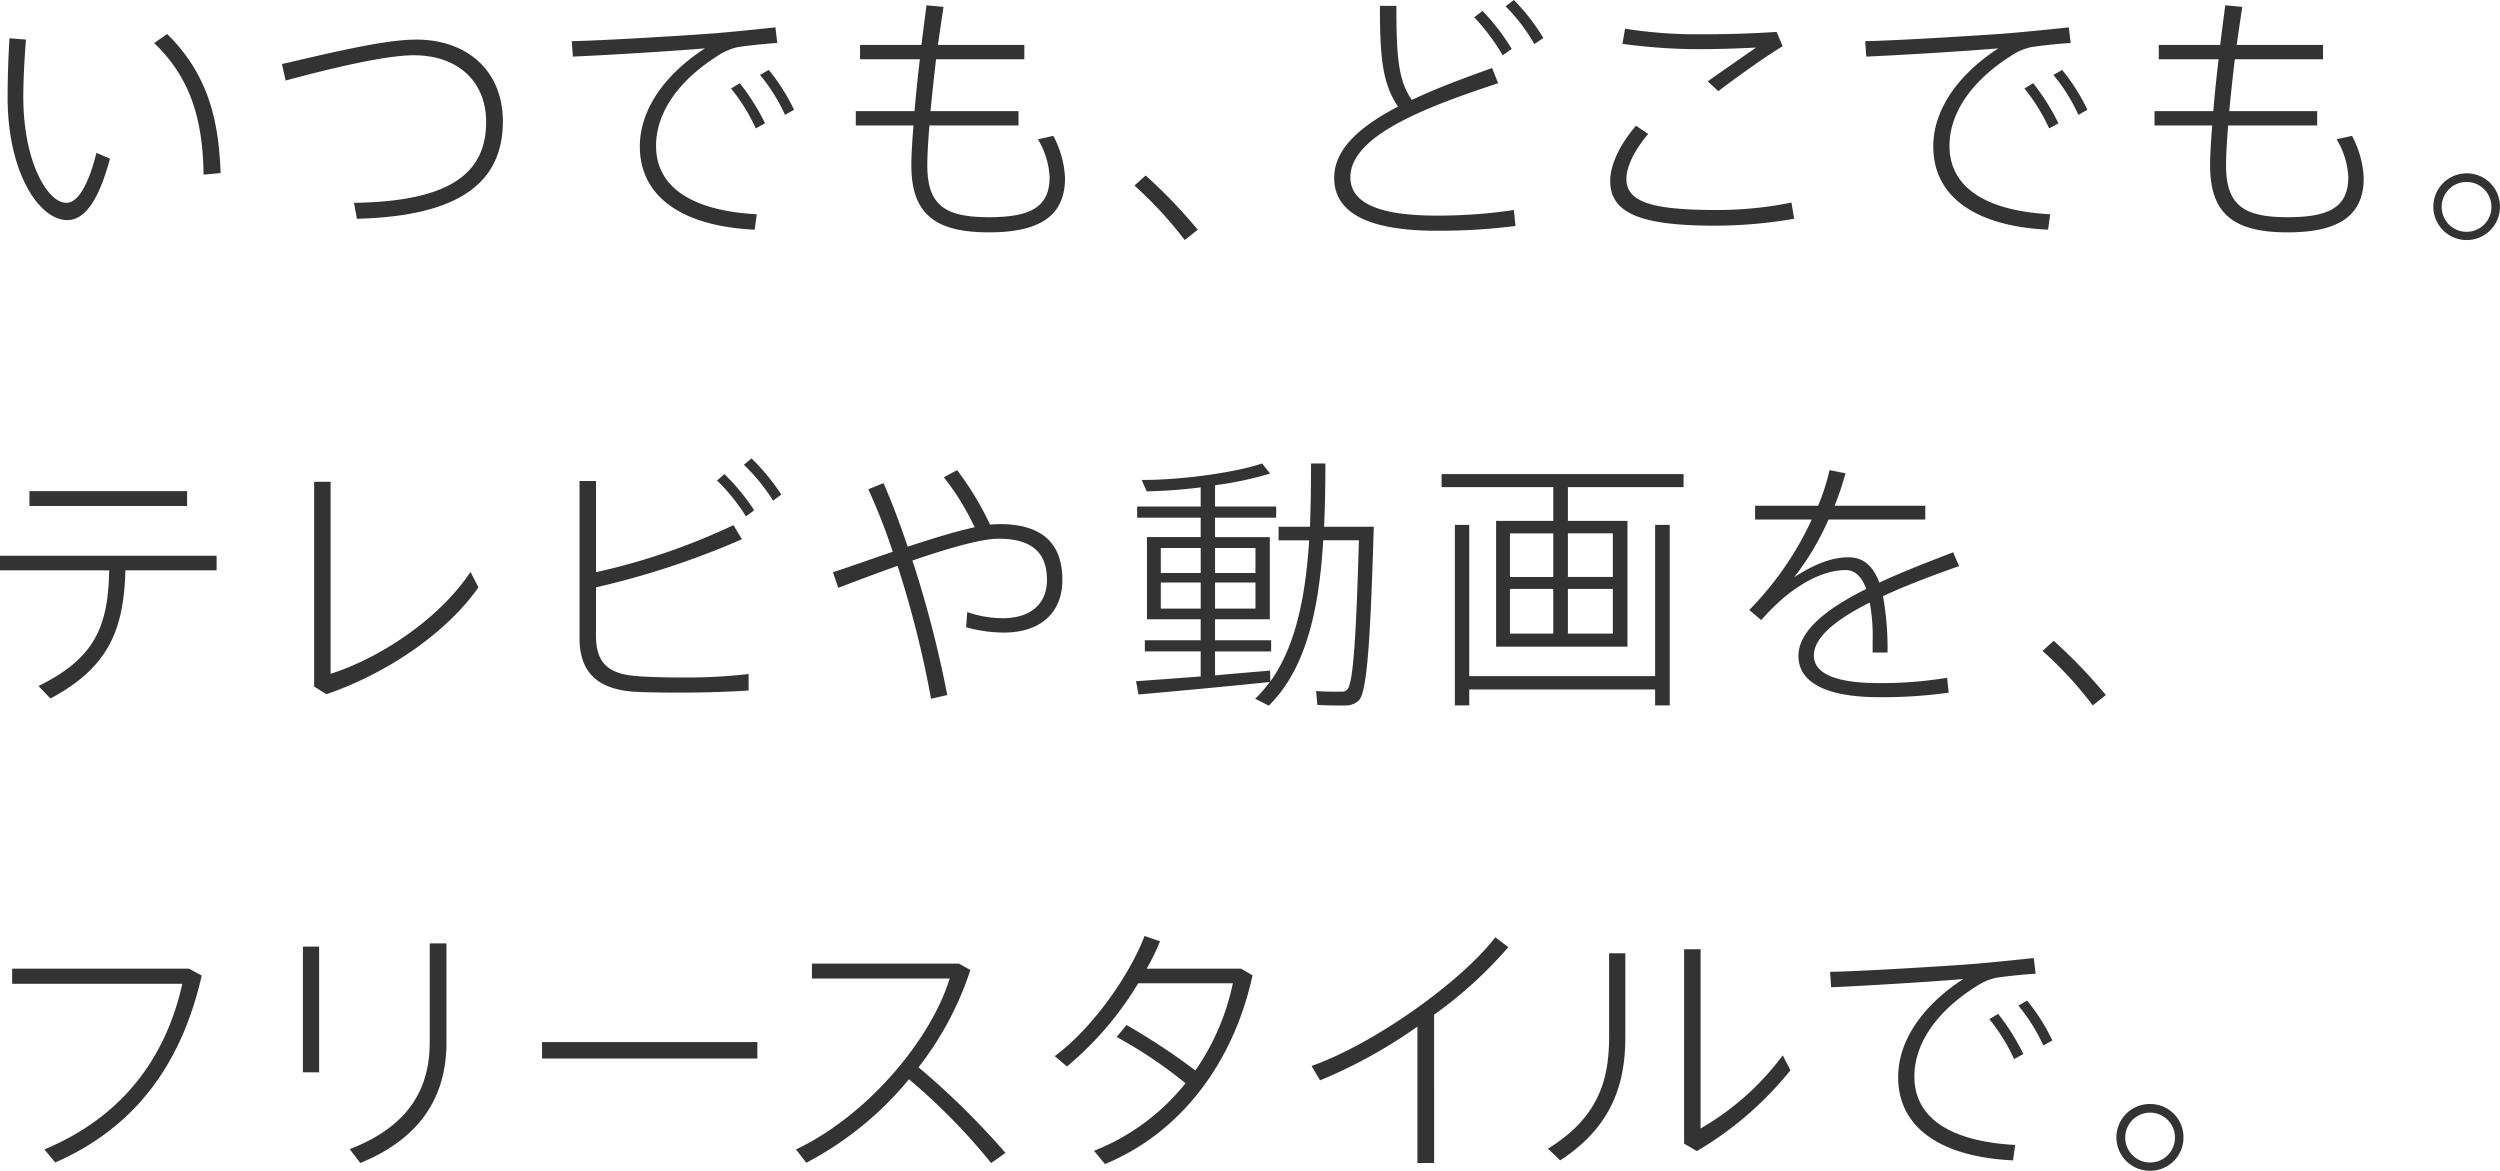 <svg xmlns="http://www.w3.org/2000/svg" width="376.064" height="176.125" viewBox="0 0 376.064 176.125">
  <defs>
    <style>
      .cls-1 {
        fill: #333;
        fill-rule: evenodd;
      }
    </style>
  </defs>
  <path id="about_mv_tp01.svg" class="cls-1" d="M843.59,333.944c5.319,5.079,7.319,11.2,7.439,19.8l2.559-.24c-0.28-8.8-2.319-15.277-8.038-20.916Zm-21.756-.72c-0.2,3.2-.28,6.279-0.28,8.918,0,11.4,4.8,18.437,8.958,18.437,2.88,0,4.879-3.479,6.439-9.238l-2.04-.88c-1.079,4.359-2.639,7.519-4.519,7.519-2.879,0-6.479-6.279-6.479-15.918,0-2.519.16-5.559,0.4-8.638Zm40.984,3.879,0.56,2.48c6.8-1.84,15.037-3.8,19.237-3.8,6.918,0,10.918,4.159,10.918,10.038,0,7.838-5.639,11.957-19.877,12.158l0.44,2.4c15.6-.4,21.956-5.559,21.956-14.677,0-7.439-5.239-12.278-13.037-12.278C878.175,333.424,869.977,335.463,862.818,337.1Zm43.6-3.439,0.16,2.319c5.519-.24,15.2-0.839,19.876-1.239-5.879,3.8-9.8,9.078-9.8,14.757,0,7.759,6.679,12.038,17.277,12.518l0.32-2.32c-9.758-.52-15.157-4.079-15.157-10.278,0-5.479,4-10.238,9.278-13.558a8.661,8.661,0,0,1,3.08-1.319c1.359-.2,4.159-0.52,5.879-0.6l-0.28-2.36c-2.6.28-6.119,0.64-8.959,0.88C924.535,332.744,911.857,333.543,906.418,333.664Zm28.315,5.079a26.525,26.525,0,0,1,3.759,6l1.36-.76a29.886,29.886,0,0,0-3.8-6Zm-4.359,2.039a27.683,27.683,0,0,1,3.719,6l1.4-.76a33.494,33.494,0,0,0-3.8-6.04Zm18.764,3.4v2.16h8.678c-0.2,2.479-.32,4.559-0.32,6,0,7.479,3.76,10.079,11.678,10.079,7.639,0,11.439-2.48,11.439-8.159a14.878,14.878,0,0,0-1.76-6.358l-2.32.519a12.023,12.023,0,0,1,1.76,5.68c0,4.479-2.8,6.038-9.119,6.038-6.6,0-9.278-1.759-9.278-7.838,0-1.44.12-3.52,0.32-5.959h13.4v-2.16H960.376c0.24-2.44.52-5.119,0.84-7.8h13.278v-2.159h-13c0.28-1.96.56-3.88,0.84-5.72l-2.56-.24c-0.24,1.92-.52,3.92-0.76,5.96h-9.238v2.159h9c-0.32,2.68-.6,5.359-0.8,7.8h-8.838Zm41.92,11.2a58.594,58.594,0,0,1,7.559,8.2l1.963-1.559a77.963,77.963,0,0,0-7.842-8.159Zm55.832-26.955a26.269,26.269,0,0,1,4.32,5.679l1.36-.92a30.819,30.819,0,0,0-4.44-5.719Zm-4.72,1.639a31.842,31.842,0,0,1,4.28,5.72l1.36-.961a32.44,32.44,0,0,0-4.4-5.718Zm2.68,7.639c-4.16,1.48-8.36,3.039-12.07,4.8-2.08-2.959-2.32-6.759-2.32-14.157h-2.48c0,7.678.36,11.678,2.72,15.157-5.6,2.919-9.6,6.319-9.6,10.718,0,5.319,5.24,7.959,15.43,7.959a91.4,91.4,0,0,0,11.84-.72l-0.24-2.4a78.39,78.39,0,0,1-11.6.841c-9.03,0-12.99-2.04-12.99-5.76,0-6.358,11.71-10.678,22.23-14.158Zm31.53-5.079a69.3,69.3,0,0,1-11.52-.84l-0.4,2.279a86.034,86.034,0,0,0,11.48.8c3.07,0,6.19-.12,8.63-0.24-1.64,1.119-5,3.479-7.28,5.079l1.6,1.48c2.64-2.04,7.6-5.56,9.68-6.759l-0.92-2.16c-3.4.24-7.36,0.36-11.23,0.36h-0.04ZM1062.62,354.7c0,5.159,5.32,6.719,15.91,6.719a71.419,71.419,0,0,0,11.76-1.04l-0.4-2.439a56.646,56.646,0,0,1-11.2,1.119c-9.59,0-13.63-1.119-13.63-4.679,0-1.919,1.32-4.479,3.28-6.759l-1.84-1.239c-2.36,2.719-3.88,5.838-3.88,8.278v0.04Zm38.36-21.036,0.16,2.319c5.52-.24,15.2-0.839,19.87-1.239-5.87,3.8-9.79,9.078-9.79,14.757,0,7.759,6.67,12.038,17.27,12.518l0.32-2.32c-9.76-.52-15.15-4.079-15.15-10.278,0-5.479,4-10.238,9.27-13.558a8.661,8.661,0,0,1,3.08-1.319c1.36-.2,4.16-0.52,5.88-0.6l-0.28-2.36c-2.6.28-6.12,0.64-8.96,0.88C1119.09,332.744,1106.42,333.543,1100.98,333.664Zm28.31,5.079a26.564,26.564,0,0,1,3.76,6l1.36-.76a29.89,29.89,0,0,0-3.8-6Zm-4.36,2.039a27.688,27.688,0,0,1,3.72,6l1.4-.76a33.443,33.443,0,0,0-3.8-6.04Zm19.57,3.4v2.16h8.68c-0.2,2.479-.32,4.559-0.32,6,0,7.479,3.76,10.079,11.67,10.079,7.64,0,11.44-2.48,11.44-8.159a14.878,14.878,0,0,0-1.76-6.358l-2.32.519a12.023,12.023,0,0,1,1.76,5.68c0,4.479-2.8,6.038-9.12,6.038-6.59,0-9.27-1.759-9.27-7.838,0-1.44.12-3.52,0.32-5.959h13.39v-2.16h-13.23c0.24-2.44.52-5.119,0.84-7.8h13.27v-2.159h-12.99c0.28-1.96.56-3.88,0.84-5.72l-2.56-.24c-0.24,1.92-.52,3.92-0.76,5.96h-9.24v2.159h9c-0.32,2.68-.6,5.359-0.8,7.8h-8.84Zm51.96,14.4a4.985,4.985,0,0,0-5-5.04,5.019,5.019,0,1,0,0,10.038,4.992,4.992,0,0,0,5-4.958v-0.04Zm-8.76,0a3.74,3.74,0,1,1,7.48,0,3.74,3.74,0,0,1-7.48.04v-0.04ZM824.833,401.344v2.24h23.716v-2.24H824.833Zm14.438,11.918h13.717v-2.2H820.394v2.2h16.437c-0.16,8.479-2.16,13.238-10.638,17.4l1.8,1.88C836.751,427.859,839.031,422.221,839.271,413.262Zm28.39-13.318v30.795l1.839,1.16c8.8-3,17.917-9,22.877-16.077l-1.2-2.32c-4.679,7.079-13.678,13-21.037,15.318V399.944h-2.479Zm64.636-2.559a27.6,27.6,0,0,1,4.4,5.4l1.24-.92a32.8,32.8,0,0,0-4.479-5.439Zm-4.039,2.359a28.988,28.988,0,0,1,4.359,5.4l1.24-.92a32.714,32.714,0,0,0-4.48-5.439Zm2.479,6.719a97.951,97.951,0,0,1-20.676,7.079V399.825h-2.48V423.46c0,5.48,3.079,7.759,8.439,8.079,1.6,0.08,4.039.12,6.718,0.12,3.52,0,7.319-.12,10.279-0.32V428.86a79.946,79.946,0,0,1-9.919.519c-2.8,0-5.439-.08-6.839-0.2-4.279-.319-6.2-1.879-6.2-6.119v-7.238a124.011,124.011,0,0,0,21.956-7.239Zm14.965,7.079,0.8,2.36c2.679-1.04,5.8-2.2,8.918-3.32a155.727,155.727,0,0,1,5.04,20l2.439-.56a168.711,168.711,0,0,0-5.239-20.237c5.279-1.8,10.318-3.279,12.958-3.279,4.959,0,7.279,2.04,7.279,6.2,0,3.479-2.32,5.759-6.679,5.759a16.684,16.684,0,0,1-5.319-.92l-0.16,2.28a21.7,21.7,0,0,0,5.639.8c5.8,0,8.838-3.2,8.838-7.919,0-5.6-3.159-8.4-9.438-8.4-0.44,0-.92.04-1.44,0.08a46.07,46.07,0,0,0-4.959-8.2l-2,1.079a37.825,37.825,0,0,1,4.639,7.519c-2.839.6-6.4,1.72-10.078,2.92-1.16-3.48-2.4-6.759-3.639-9.559l-2.28.92a92.4,92.4,0,0,1,3.679,9.4C951.541,411.543,948.422,412.662,945.7,413.542Zm57.478,0.12V409.9h6.08v3.759h-6.08Zm-8.159-3.759h6v3.759h-6V409.9Zm8.159,9.118V415.1h6.08v3.919h-6.08Zm-8.159-3.919h6v3.919h-6V415.1ZM991.3,429.939l0.36,2c5-.44,14.078-1.28,19.758-1.88a21.574,21.574,0,0,1-2.2,2.52l2.04,1.04c5.76-5.639,7.6-14.918,8.2-24.876h5.36c-0.4,14.2-.84,21.436-1.72,22.4a1.069,1.069,0,0,1-.96.36c-0.88.04-2.68,0-3.76-.08l0.2,2.08c1.2,0.08,3.2.12,4.12,0.08a2.85,2.85,0,0,0,2.12-.76c1.28-1.28,1.76-9.959,2.24-26.116h-7.48c0.16-3.159.2-6.358,0.2-9.518h-2.16c0,3.16-.04,6.359-0.16,9.518h-4.72v2.04h4.6c-0.52,8.119-1.92,15.8-5.84,21.236l-0.04-1.639c-2.32.2-5.28,0.439-8.28,0.719v-3.6h8.44v-1.68h-8.44v-3.159h8.24V408.263h-8.24v-2.92h9.2v-1.679h-9.2v-3.2a52.783,52.783,0,0,0,8.28-1.759l-1.2-1.52c-4.12,1.4-12.439,2.52-18.118,2.479l0.76,1.72a77.708,77.708,0,0,0,8.118-.6v2.88h-9.558v1.679h9.558v2.92h-8.078v12.358h8.078v3.159h-8.4v1.68h8.4v3.76C997.3,429.5,993.7,429.779,991.3,429.939Zm54.158-24.116V424.74h19.76V405.823h-8.96v-5.079h17.4v-1.959h-36.4v1.959h16.8v5.079h-8.6Zm10.8,8.439V407.7h6.76v6.559h-6.76Zm-8.72-6.559h6.52v6.559h-6.52V407.7Zm8.72,15.078v-6.719h6.76v6.719h-6.76Zm-8.72-6.719h6.52v6.719h-6.52v-6.719Zm-6.12,13.117V406.423h-2.16v27.156h2.16v-2.4h27.96v2.4h2.2V406.423h-2.2v22.756h-27.96Zm72.8-18.636c-3.4,1.319-7.4,2.839-11.12,4.559-0.96-2.6-2.48-3.8-4.64-3.8-2.68,0-5.4,1.2-8.16,3a40.411,40.411,0,0,0,5.16-8.678h14.56v-2.08h-13.64a43.756,43.756,0,0,0,1.64-4.879l-2.4-.48a33.058,33.058,0,0,1-1.72,5.359h-9.48v2.08h8.52a47.937,47.937,0,0,1-9.4,13.6l1.8,1.52a35.468,35.468,0,0,1,3.52-3.48c3.16-2.559,6.28-4.039,9.2-4.039,1.32,0,2.36.88,3.08,2.84-5.64,2.8-10.2,6.159-10.2,10.078,0,4.079,4.36,6.2,12.12,6.2a71.347,71.347,0,0,0,10.48-.68l-0.24-2.24a60.53,60.53,0,0,1-10.28.8c-6.68,0-9.76-1.519-9.76-4.159,0-2.84,3.64-5.559,8.4-7.959a27.667,27.667,0,0,1,.44,5.919v1.6h2.24a43.873,43.873,0,0,0-.68-8.479c3.68-1.719,7.84-3.239,11.44-4.519Zm13.44,14.837a58.554,58.554,0,0,1,7.56,8.2l1.96-1.56a77.621,77.621,0,0,0-7.84-8.159Zm-305.427,47.8v2.28h25.6c-2.359,10.6-8.558,19.836-20.756,24.915l1.639,1.96c12.718-5.559,19.2-15.677,22.037-28.115l-1.92-1.04h-26.6Zm62.817-3.8v14.838c0,7.319-3.4,12.758-12.038,16.117l1.6,2.08c8.959-3.68,12.958-9.879,12.958-18.157V469.384H885.05Zm-19.077.48v18.917h2.439V469.864h-2.439Zm35.969,14.358v2.48h32.394v-2.48H901.942Zm56.637,3.8a48.106,48.106,0,0,0,7.8-14.637l-1.719-.96H942.541v2.24h20.717c-2.72,8.958-12.118,20.476-23.116,25.715l1.559,2a50.168,50.168,0,0,0,15.438-12.558,91.94,91.94,0,0,1,12.358,12.6l2.159-1.52A117.132,117.132,0,0,0,958.579,488.021Zm29.8-4.559a67.029,67.029,0,0,1,10.359,6.959,33.183,33.183,0,0,1-13.758,10.158l1.64,2c11.8-4.88,19.479-15.757,22.2-28.395l-1.72-1H992.9a32.356,32.356,0,0,0,2-4.12l-2.319-.8c-2.32,6.039-7.919,13.957-13.518,18.076l1.84,1.56a49.291,49.291,0,0,0,10.718-12.518h14.24a36,36,0,0,1-5.64,13.118,96.717,96.717,0,0,0-10.36-6.838Zm47.76-3.359a63.057,63.057,0,0,0,11.16-10.159l-1.96-1.48c-5.12,6.679-18.16,16-27.64,19.357l1.28,2.16a74.708,74.708,0,0,0,14.64-8.078v20.516h2.52V480.1Zm37.6-9.839V499.5l1.92,1.12a51.486,51.486,0,0,0,14.08-12.158l-1.16-2.24a40.69,40.69,0,0,1-12.36,11V470.264h-2.48Zm-11.28.6v12.558c0,6.239-1.44,12.078-9.2,16.837l1.84,1.76c7.84-5.079,9.8-11.6,9.8-18.517V470.864h-2.44Zm33.24,2.8,0.16,2.32c5.52-.241,15.2-0.841,19.88-1.241-5.88,3.8-9.8,9.079-9.8,14.758,0,7.759,6.68,12.038,17.28,12.518l0.32-2.319c-9.76-.52-15.16-4.08-15.16-10.279,0-5.479,4-10.238,9.28-13.557a8.646,8.646,0,0,1,3.08-1.32c1.36-.2,4.16-0.52,5.88-0.6l-0.28-2.36c-2.6.28-6.12,0.64-8.96,0.88C1113.82,472.744,1101.14,473.544,1095.7,473.664Zm28.32,5.079a26.542,26.542,0,0,1,3.76,6l1.36-.76a29.918,29.918,0,0,0-3.8-6Zm-4.36,2.04a27.657,27.657,0,0,1,3.72,6l1.4-.76a33.4,33.4,0,0,0-3.8-6.039Zm29.2,17.8a4.985,4.985,0,0,0-5-5.039,5.02,5.02,0,1,0,0,10.039,4.993,4.993,0,0,0,5-4.96v-0.04Zm-8.76,0a3.74,3.74,0,1,1,7.48,0,3.74,3.74,0,0,1-7.48.04v-0.04Z" transform="translate(-820.406 -327.469)"/>
</svg>
